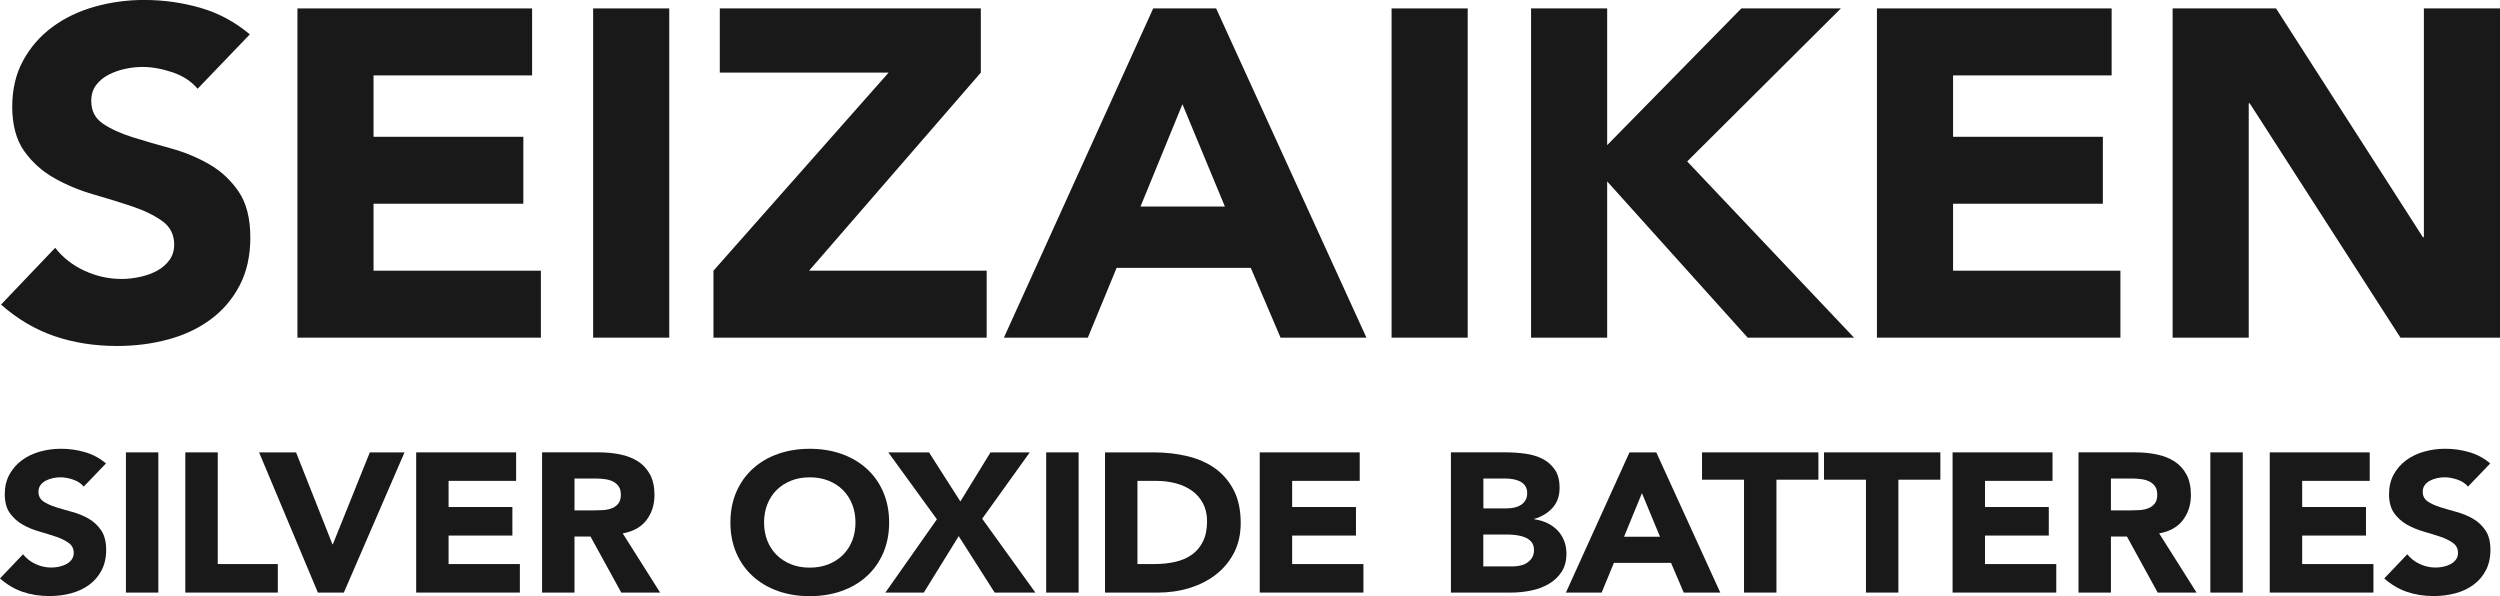 <?xml version="1.0" encoding="UTF-8"?>
<svg id="Capa_2" data-name="Capa 2" xmlns="http://www.w3.org/2000/svg" viewBox="0 0 1300 310">
  <defs>
    <style>
      .cls-1 {
        fill: #191919;
      }
    </style>
  </defs>
  <g id="Capa_1-2" data-name="Capa 1">
    <g>
      <path class="cls-1" d="M124.59,148.47c3.71-7.09,5.58-15.38,5.58-24.89,0-10-2.02-17.98-6.08-23.94s-9.18-10.72-15.35-14.26c-6.17-3.54-12.82-6.29-19.92-8.23-7.1-1.94-13.74-3.87-19.92-5.81-6.17-1.94-11.29-4.27-15.35-7.02-4.06-2.74-6.1-6.68-6.1-11.85,0-3.22.84-5.96,2.53-8.23,1.69-2.25,3.89-4.07,6.59-5.44s5.59-2.38,8.63-3.02,6.01-.97,8.88-.97c4.9,0,10.1.93,15.6,2.78,5.5,1.86,9.85,4.71,13.07,8.58l27.15-28.29c-7.61-6.44-16.15-11.04-25.62-13.79-9.48-2.74-19.28-4.11-29.42-4.11-8.79,0-17.33,1.17-25.63,3.5-8.28,2.34-15.6,5.84-21.94,10.52-6.34,4.67-11.42,10.48-15.22,17.41-3.81,6.94-5.71,14.99-5.71,24.18s2.07,17.16,6.21,22.97,9.34,10.48,15.6,14.02c6.26,3.55,13.02,6.37,20.3,8.47,7.27,2.1,14.04,4.19,20.3,6.29,6.26,2.1,11.45,4.63,15.6,7.61,4.14,2.98,6.21,7.05,6.21,12.21,0,3.07-.8,5.73-2.41,7.98-1.6,2.25-3.72,4.11-6.34,5.56s-5.59,2.53-8.88,3.26c-3.3.73-6.55,1.1-9.76,1.1-6.59,0-12.98-1.41-19.15-4.23-6.17-2.81-11.29-6.81-15.35-11.97L.53,158.39c8.63,7.58,17.92,13.05,27.91,16.44,9.98,3.39,20.81,5.08,32.48,5.08,9.3,0,18.13-1.13,26.51-3.39,8.37-2.25,15.73-5.72,22.07-10.4,6.34-4.67,11.37-10.55,15.09-17.64Z"/>
      <path class="cls-1" d="M124.59,148.47s0,0,0,0c0,0,0,.01,0,.02v-.03Z"/>
      <polygon class="cls-1" points="194.24 105.94 272.14 105.94 272.14 71.13 194.24 71.13 194.24 39.21 276.69 39.21 276.69 4.38 154.67 4.38 154.67 175.58 281.26 175.58 281.26 140.76 194.24 140.76 194.24 105.94"/>
      <rect class="cls-1" x="308.43" y="4.38" width="39.58" height="171.2"/>
      <polygon class="cls-1" points="513.07 140.76 420.72 140.76 510.03 37.75 510.03 4.38 374.29 4.38 374.29 37.75 462.08 37.75 371 140.76 371 175.58 513.07 175.58 513.07 140.76"/>
      <path class="cls-1" d="M599.66,4.38l-77.63,171.2h43.64l14.97-36.28h69.77l15.48,36.28h44.66L632.39,4.38h-32.73ZM593.06,107.39l21.81-53.2,22.07,53.2h-43.88Z"/>
      <rect class="cls-1" x="723.62" y="4.38" width="39.58" height="171.2"/>
      <polygon class="cls-1" points="835.73 94.34 908.79 175.58 964.1 175.58 877.34 83.94 957.26 4.38 905.5 4.38 835.73 75.47 835.73 4.38 796.15 4.38 796.15 175.58 835.73 175.58 835.73 94.34"/>
      <polygon class="cls-1" points="1102.62 140.76 1015.59 140.76 1015.59 105.94 1093.49 105.94 1093.49 71.13 1015.59 71.13 1015.59 39.21 1098.05 39.21 1098.05 4.38 976.01 4.38 976.01 175.58 1102.62 175.58 1102.62 140.76"/>
      <polygon class="cls-1" points="1260.42 4.38 1260.42 123.35 1259.91 123.35 1183.55 4.38 1129.76 4.38 1129.76 175.58 1169.34 175.58 1169.34 53.71 1169.85 53.71 1248.24 175.58 1300 175.58 1300 4.38 1260.42 4.38"/>
      <path class="cls-1" d="M46.08,269.71h.04c-2.63-1.5-5.46-2.66-8.49-3.49-3.03-.83-5.85-1.64-8.49-2.47-2.63-.83-4.81-1.82-6.54-2.99-1.73-1.17-2.6-2.85-2.6-5.04,0-1.38.36-2.53,1.08-3.5.73-.95,1.65-1.73,2.81-2.32,1.16-.59,2.38-1.01,3.68-1.29,1.3-.27,2.56-.41,3.78-.41,2.09,0,4.3.39,6.64,1.18,2.34.79,4.2,2.01,5.56,3.65l11.56-12.05c-3.25-2.75-6.88-4.7-10.92-5.87-4.03-1.17-8.21-1.76-12.54-1.76-3.74,0-7.38.5-10.92,1.49-3.53.99-6.64,2.5-9.34,4.48s-4.86,4.47-6.48,7.41c-1.62,2.95-2.43,6.38-2.43,10.3s.88,7.31,2.65,9.78,3.98,4.47,6.64,5.97c2.66,1.52,5.55,2.71,8.64,3.6s5.98,1.78,8.64,2.67c2.66.89,4.87,1.97,6.64,3.25,1.77,1.27,2.65,3,2.65,5.2,0,1.31-.34,2.44-1.03,3.4-.69.97-1.59,1.76-2.7,2.37-1.12.62-2.38,1.08-3.78,1.39-1.4.31-2.79.46-4.16.46-2.81,0-5.54-.6-8.16-1.81-2.63-1.2-4.81-2.9-6.54-5.09l-11.99,12.57c3.68,3.23,7.64,5.56,11.89,7,4.25,1.44,8.86,2.16,13.83,2.16,3.96,0,7.72-.48,11.29-1.44s6.69-2.43,9.4-4.43c2.7-1.99,4.85-4.49,6.43-7.51s2.38-6.56,2.38-10.61c0-4.25-.87-7.65-2.6-10.2-1.73-2.53-3.91-4.57-6.54-6.07Z"/>
      <rect class="cls-1" x="65.48" y="235.23" width="16.86" height="72.92"/>
      <polygon class="cls-1" points="113.23 235.23 96.36 235.23 96.36 308.14 144.46 308.14 144.46 293.31 113.23 293.31 113.23 235.23"/>
      <polygon class="cls-1" points="173.08 283.02 172.86 283.02 153.95 235.23 134.72 235.23 165.3 308.14 178.8 308.14 210.35 235.23 192.31 235.23 173.08 283.02"/>
      <polygon class="cls-1" points="233.26 278.49 266.44 278.49 266.44 263.65 233.26 263.65 233.26 250.05 268.38 250.05 268.38 235.23 216.41 235.23 216.41 308.14 270.33 308.14 270.33 293.31 233.26 293.31 233.26 278.49"/>
      <path class="cls-1" d="M336.15,270.51h-.03c2.81-3.62,4.21-8,4.21-13.14,0-4.25-.78-7.81-2.33-10.66-1.55-2.85-3.64-5.12-6.26-6.8-2.63-1.68-5.69-2.88-9.19-3.6-3.5-.73-7.19-1.08-11.07-1.08h-29.6v72.92h16.86v-29.15h8.32l16,29.15h20.21l-19.45-30.79c5.41-.95,9.51-3.25,12.32-6.85ZM321.49,261.91c-.9,1.1-2.04,1.91-3.4,2.42-1.37.51-2.9.83-4.59.93-1.69.1-3.3.15-4.81.15h-9.94v-16.58h11.02c1.51,0,3.07.1,4.65.31,1.58.2,2.99.6,4.21,1.18,1.22.59,2.23,1.43,3.03,2.52.79,1.1,1.18,2.57,1.18,4.43,0,2-.45,3.54-1.35,4.63Z"/>
      <path class="cls-1" d="M459.27,255.82c-2.05-4.74-4.91-8.77-8.59-12.1-3.68-3.34-8.03-5.88-13.07-7.68-5.04-1.78-10.55-2.67-16.53-2.67s-11.49.89-16.53,2.67c-5.04,1.78-9.4,4.34-13.07,7.68-3.68,3.34-6.54,7.36-8.59,12.1-2.05,4.74-3.08,10.02-3.08,15.87s1.03,11.13,3.08,15.87c2.05,4.74,4.91,8.77,8.59,12.1,3.68,3.34,8.03,5.88,13.07,7.68,5.04,1.78,10.55,2.67,16.53,2.67s11.49-.89,16.53-2.67c5.04-1.78,9.4-4.34,13.07-7.68,3.68-3.34,6.54-7.36,8.59-12.1,2.05-4.74,3.08-10.02,3.08-15.87s-1.03-11.13-3.08-15.87ZM443.17,281.11c-1.12,2.85-2.72,5.32-4.81,7.41-2.09,2.1-4.59,3.73-7.51,4.89-2.91,1.17-6.17,1.76-9.77,1.76s-6.86-.59-9.77-1.76c-2.91-1.17-5.42-2.8-7.51-4.89s-3.69-4.57-4.81-7.41c-1.12-2.85-1.68-5.98-1.68-9.42s.56-6.49,1.68-9.37c1.12-2.88,2.72-5.37,4.81-7.46s4.59-3.72,7.51-4.89c2.91-1.17,6.17-1.76,9.77-1.76s6.86.59,9.77,1.76c2.91,1.17,5.42,2.8,7.51,4.89,2.09,2.1,3.69,4.58,4.81,7.46s1.68,6.01,1.68,9.37-.56,6.57-1.68,9.42Z"/>
      <polygon class="cls-1" points="535.48 235.23 515.06 235.23 499.39 260.76 483.08 235.23 461.9 235.23 487.19 270.04 460.39 308.14 480.38 308.14 498.53 278.79 517.22 308.14 538.4 308.14 510.74 269.73 535.48 235.23"/>
      <rect class="cls-1" x="544.02" y="235.23" width="16.86" height="72.92"/>
      <path class="cls-1" d="M631.78,243.52c-4.11-2.92-8.91-5.03-14.43-6.33-5.51-1.3-11.33-1.96-17.45-1.96h-25.29v72.92h27.55c5.69,0,11.14-.79,16.32-2.37,5.19-1.58,9.76-3.9,13.72-6.95,3.96-3.06,7.11-6.82,9.46-11.33,2.34-4.49,3.51-9.7,3.51-15.6,0-6.66-1.21-12.33-3.61-17-2.42-4.67-5.68-8.45-9.77-11.38ZM625.57,281.52h0c-1.4,2.85-3.33,5.14-5.78,6.9-2.46,1.76-5.35,3-8.7,3.76-3.35.75-6.97,1.13-10.86,1.13h-8.76v-43.25h9.94c3.53,0,6.9.43,10.1,1.29,3.21.85,5.99,2.15,8.37,3.86,2.38,1.72,4.26,3.9,5.68,6.54,1.4,2.65,2.11,5.76,2.11,9.32,0,4.13-.7,7.6-2.11,10.45Z"/>
      <polygon class="cls-1" points="671.92 278.49 705.1 278.49 705.1 263.65 671.92 263.65 671.92 250.05 707.05 250.05 707.05 235.23 655.06 235.23 655.06 308.14 708.98 308.14 708.98 293.31 671.92 293.31 671.92 278.49"/>
      <path class="cls-1" d="M813.36,281.26h0c-.79-2.06-1.93-3.86-3.4-5.41-1.48-1.54-3.25-2.81-5.29-3.81-2.05-.99-4.34-1.67-6.86-2.01v-.2c3.96-1.17,7.15-3.11,9.56-5.82,2.42-2.71,3.61-6.12,3.61-10.25s-.83-7.17-2.48-9.58c-1.65-2.41-3.82-4.28-6.48-5.62-2.66-1.34-5.68-2.23-9.02-2.67-3.35-.45-6.68-.67-9.99-.67h-28.53v72.92h31.33c3.39,0,6.78-.34,10.21-1.03,3.42-.69,6.5-1.82,9.24-3.4,2.74-1.58,4.98-3.65,6.69-6.23,1.73-2.57,2.6-5.78,2.6-9.63,0-2.33-.39-4.53-1.18-6.6ZM786.78,249.17c1.36.24,2.6.64,3.68,1.18,1.08.55,1.96,1.32,2.65,2.32.69.99,1.03,2.25,1.03,3.76s-.31,2.67-.92,3.71-1.43,1.86-2.43,2.47c-1.01.62-2.14,1.07-3.4,1.34-1.26.28-2.55.41-3.83.41h-12.2v-15.53h11.43c1.3,0,2.63.11,4,.36ZM796.66,290.02c-.69,1.1-1.57,1.99-2.65,2.67-1.08.69-2.29,1.17-3.61,1.44-1.34.28-2.65.41-3.95.41h-15.13v-16.58h12.75c1.37,0,2.85.1,4.43.31,1.58.2,3.07.59,4.43,1.13s2.51,1.36,3.4,2.42c.9,1.07,1.35,2.46,1.35,4.18,0,1.58-.34,2.92-1.03,4.01h.01Z"/>
      <path class="cls-1" d="M847.33,235.23l-33.06,72.92h18.58l6.38-15.45h29.72l6.59,15.45h19.01l-33.28-72.92h-13.94ZM844.51,279.1l9.29-22.65,9.4,22.65h-18.69Z"/>
      <polygon class="cls-1" points="885.06 249.44 906.89 249.44 906.89 308.14 923.75 308.14 923.75 249.44 945.57 249.44 945.57 235.23 885.06 235.23 885.06 249.44"/>
      <polygon class="cls-1" points="948.48 249.44 970.3 249.44 970.3 308.14 987.16 308.14 987.16 249.44 1008.99 249.44 1008.99 235.23 948.48 235.23 948.48 249.44"/>
      <polygon class="cls-1" points="1032.2 278.49 1065.37 278.49 1065.37 263.65 1032.2 263.65 1032.2 250.05 1067.31 250.05 1067.31 235.23 1015.34 235.23 1015.34 308.14 1069.26 308.14 1069.26 293.31 1032.2 293.31 1032.2 278.49"/>
      <path class="cls-1" d="M1135.09,270.51h-.03c2.81-3.62,4.21-8,4.21-13.14,0-4.25-.78-7.81-2.33-10.66s-3.64-5.12-6.26-6.8c-2.63-1.68-5.69-2.88-9.19-3.6-3.5-.73-7.19-1.08-11.07-1.08h-29.6v72.92h16.86v-29.15h8.32l16,29.15h20.21l-19.45-30.79c5.41-.95,9.51-3.25,12.32-6.85ZM1120.42,261.91c-.9,1.1-2.04,1.91-3.4,2.42-1.37.51-2.9.83-4.59.93-1.69.1-3.3.15-4.81.15h-9.94v-16.58h11.02c1.51,0,3.07.1,4.65.31,1.58.2,2.99.6,4.21,1.18,1.22.59,2.23,1.43,3.03,2.52.79,1.1,1.18,2.57,1.18,4.43,0,2-.45,3.54-1.35,4.63Z"/>
      <rect class="cls-1" x="1149.38" y="235.23" width="16.86" height="72.92"/>
      <polygon class="cls-1" points="1197.13 278.49 1230.31 278.49 1230.31 263.65 1197.13 263.65 1197.13 250.05 1232.25 250.05 1232.25 235.23 1180.27 235.23 1180.27 308.14 1234.19 308.14 1234.19 293.31 1197.13 293.31 1197.13 278.49"/>
      <path class="cls-1" d="M1285.9,269.71h.04c-2.63-1.5-5.46-2.66-8.49-3.49-3.03-.83-5.85-1.64-8.49-2.47-2.63-.83-4.81-1.82-6.54-2.99-1.73-1.17-2.6-2.85-2.6-5.04,0-1.38.36-2.53,1.08-3.5.73-.95,1.65-1.73,2.81-2.32,1.16-.59,2.38-1.01,3.68-1.29,1.3-.27,2.56-.41,3.78-.41,2.09,0,4.3.39,6.64,1.18s4.2,2.01,5.56,3.65l11.56-12.05c-3.25-2.75-6.88-4.7-10.92-5.87-4.03-1.17-8.21-1.76-12.54-1.76-3.74,0-7.38.5-10.92,1.49-3.53.99-6.64,2.5-9.34,4.48s-4.86,4.47-6.48,7.41c-1.62,2.95-2.43,6.38-2.43,10.3s.88,7.31,2.65,9.78,3.98,4.47,6.64,5.97c2.66,1.52,5.55,2.71,8.64,3.6s5.98,1.78,8.64,2.67c2.66.89,4.87,1.97,6.64,3.25s2.65,3,2.65,5.2c0,1.31-.34,2.44-1.03,3.4-.69.97-1.59,1.76-2.7,2.37-1.12.62-2.38,1.08-3.78,1.39s-2.79.46-4.16.46c-2.81,0-5.54-.6-8.16-1.81-2.63-1.2-4.81-2.9-6.54-5.09l-11.99,12.57c3.68,3.23,7.64,5.56,11.89,7s8.86,2.16,13.83,2.16c3.96,0,7.72-.48,11.29-1.44s6.69-2.43,9.4-4.43c2.7-1.99,4.85-4.49,6.43-7.51s2.38-6.56,2.38-10.61c0-4.25-.87-7.65-2.6-10.2-1.73-2.53-3.91-4.57-6.54-6.07Z"/>
    </g>
  </g>
</svg>